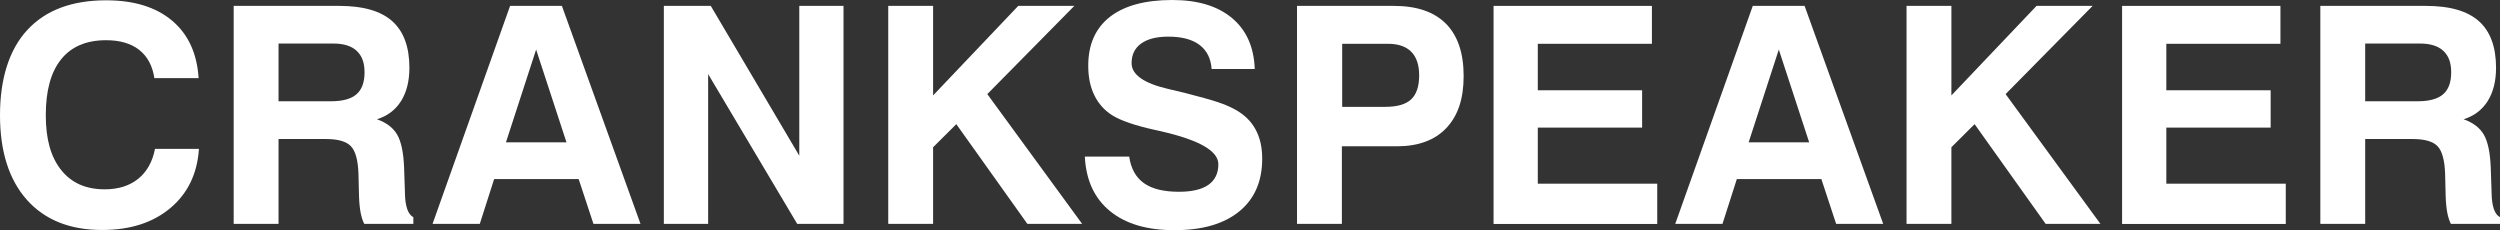 <?xml version="1.0" encoding="UTF-8"?>
<svg id="_レイヤー_2" data-name="レイヤー 2" xmlns="http://www.w3.org/2000/svg" viewBox="0 0 398.51 36.66">
  <rect x="0" y="0" width="398.51" height="36.66" fill="#333333" stroke="none"/>
  <defs>
    <style>
      .cls-1 {
        fill: #fff;
      }
    </style>
  </defs>
  <g id="_レイヤー_1-2" data-name="レイヤー 1">
    <g>
      <path class="cls-1" d="M31.71,23.76c-.27,3.95-1.79,7.09-4.56,9.41-2.78,2.33-6.4,3.49-10.87,3.49-5.14,0-9.14-1.6-12-4.81C1.43,28.64,0,24.14,0,18.36S1.45,7.91,4.36,4.77C7.27,1.62,11.46.05,16.92.05c4.44,0,7.94,1.08,10.51,3.24,2.57,2.16,3.98,5.22,4.23,9.17h-7.05c-.3-1.97-1.1-3.46-2.41-4.5-1.31-1.03-3.07-1.55-5.28-1.55-3.15,0-5.54,1.01-7.17,3.04-1.64,2.03-2.45,4.99-2.45,8.89s.81,6.69,2.44,8.75c1.63,2.06,3.94,3.09,6.95,3.09,2.17,0,3.95-.56,5.33-1.67,1.38-1.11,2.28-2.7,2.69-4.78h7.01Z"/>
      <path class="cls-1" d="M37.25,35.7V.94h16.85c3.79,0,6.6.81,8.42,2.43,1.82,1.62,2.74,4.1,2.74,7.43,0,2.12-.44,3.89-1.33,5.31-.89,1.41-2.17,2.38-3.84,2.9,1.51.54,2.58,1.35,3.22,2.45.64,1.1,1,2.82,1.1,5.14l.14,4.11v.14c.05,2.08.5,3.34,1.34,3.77v1.06h-7.83c-.25-.49-.44-1.09-.58-1.8-.13-.72-.22-1.57-.25-2.56l-.09-3.66c-.08-2.16-.48-3.61-1.22-4.37-.73-.75-2.05-1.13-3.95-1.13h-7.57v13.52h-7.15ZM44.4,16.14h8.4c1.82,0,3.17-.37,4.02-1.11.86-.74,1.29-1.9,1.29-3.49s-.42-2.65-1.25-3.43c-.83-.78-2.08-1.17-3.73-1.17h-8.73v9.2Z"/>
      <path class="cls-1" d="M81.31.94h8.26l12.53,34.75h-7.5l-2.36-7.15h-13.47l-2.29,7.15h-7.53L81.31.94ZM85.46,7.9l-4.81,14.79h9.65l-4.84-14.79Z"/>
      <path class="cls-1" d="M105.82,35.7V.94h7.48l14.11,23.88V.94h7.05v34.75h-7.38l-14.2-23.88v23.88h-7.05Z"/>
      <path class="cls-1" d="M141.59,35.7V.94h7.15v14.27l13.57-14.27h8.94l-13.87,14.06,15.12,20.69h-8.73l-11.33-15.9-3.7,3.68v12.22h-7.15Z"/>
      <path class="cls-1" d="M172.95,24.96h7.05c.27,1.9,1.05,3.31,2.34,4.23,1.29.92,3.15,1.38,5.59,1.38,2.08,0,3.64-.37,4.7-1.11,1.05-.74,1.58-1.83,1.58-3.28,0-2.11-3.03-3.85-9.08-5.24-.08-.02-.15-.03-.21-.05-.16-.03-.4-.09-.73-.16-3.24-.71-5.55-1.5-6.94-2.38-1.23-.79-2.16-1.84-2.81-3.17-.65-1.33-.97-2.9-.97-4.71,0-3.38,1.15-5.97,3.44-7.77,2.3-1.8,5.62-2.7,9.96-2.7,4.06,0,7.23.96,9.52,2.88,2.29,1.92,3.5,4.62,3.62,8.12h-6.87c-.12-1.68-.77-2.96-1.93-3.84-1.16-.88-2.83-1.32-4.98-1.32-1.87,0-3.31.37-4.33,1.1-1.01.73-1.52,1.77-1.52,3.13,0,1.84,1.97,3.22,5.92,4.13,1.07.25,1.9.45,2.5.59,2.53.65,4.33,1.15,5.39,1.51s1.99.76,2.77,1.2c1.41.79,2.48,1.83,3.18,3.13.71,1.3,1.06,2.85,1.06,4.66,0,3.62-1.22,6.42-3.66,8.41s-5.88,2.99-10.31,2.99-7.8-1.01-10.29-3.04c-2.48-2.03-3.82-4.92-4.01-8.66Z"/>
      <path class="cls-1" d="M213.9,23.33v12.36h-7.15V.94h15.45c3.65,0,6.41.95,8.29,2.84,1.88,1.9,2.82,4.68,2.82,8.34s-.92,6.35-2.76,8.29c-1.84,1.94-4.47,2.91-7.88,2.91h-8.78ZM213.95,17.03h6.91c1.87,0,3.23-.4,4.08-1.19.85-.79,1.28-2.07,1.28-3.83,0-1.65-.42-2.9-1.25-3.75-.84-.85-2.08-1.28-3.73-1.28h-7.29v10.05Z"/>
      <path class="cls-1" d="M238.08,35.7V.94h25.24v6.04h-18.19v7.41h16.63v5.95h-16.63v8.94h19.04v6.42h-26.09Z"/>
      <path class="cls-1" d="M279.4.94h8.26l12.53,34.75h-7.5l-2.36-7.15h-13.47l-2.29,7.15h-7.53L279.4.94ZM283.55,7.9l-4.81,14.79h9.65l-4.84-14.79Z"/>
      <path class="cls-1" d="M303.91,35.7V.94h7.15v14.27l13.57-14.27h8.94l-13.87,14.06,15.12,20.69h-8.73l-11.33-15.9-3.7,3.68v12.22h-7.15Z"/>
      <path class="cls-1" d="M338.27,35.7V.94h25.24v6.04h-18.19v7.41h16.63v5.95h-16.63v8.94h19.04v6.42h-26.09Z"/>
      <path class="cls-1" d="M369.87,35.7V.94h16.85c3.79,0,6.6.81,8.42,2.43,1.82,1.62,2.74,4.1,2.74,7.43,0,2.12-.44,3.89-1.33,5.31-.89,1.41-2.17,2.38-3.84,2.9,1.51.54,2.58,1.35,3.22,2.45.64,1.1,1,2.82,1.1,5.14l.14,4.11v.14c.05,2.08.5,3.34,1.34,3.77v1.06h-7.83c-.25-.49-.44-1.09-.58-1.8-.13-.72-.22-1.57-.25-2.56l-.09-3.66c-.08-2.16-.48-3.61-1.22-4.37-.73-.75-2.05-1.13-3.95-1.13h-7.57v13.52h-7.15ZM377.02,16.14h8.4c1.82,0,3.17-.37,4.02-1.11.86-.74,1.29-1.9,1.29-3.49s-.42-2.65-1.25-3.43c-.83-.78-2.08-1.17-3.73-1.17h-8.73v9.2Z"/>
    </g>
  </g>
</svg>